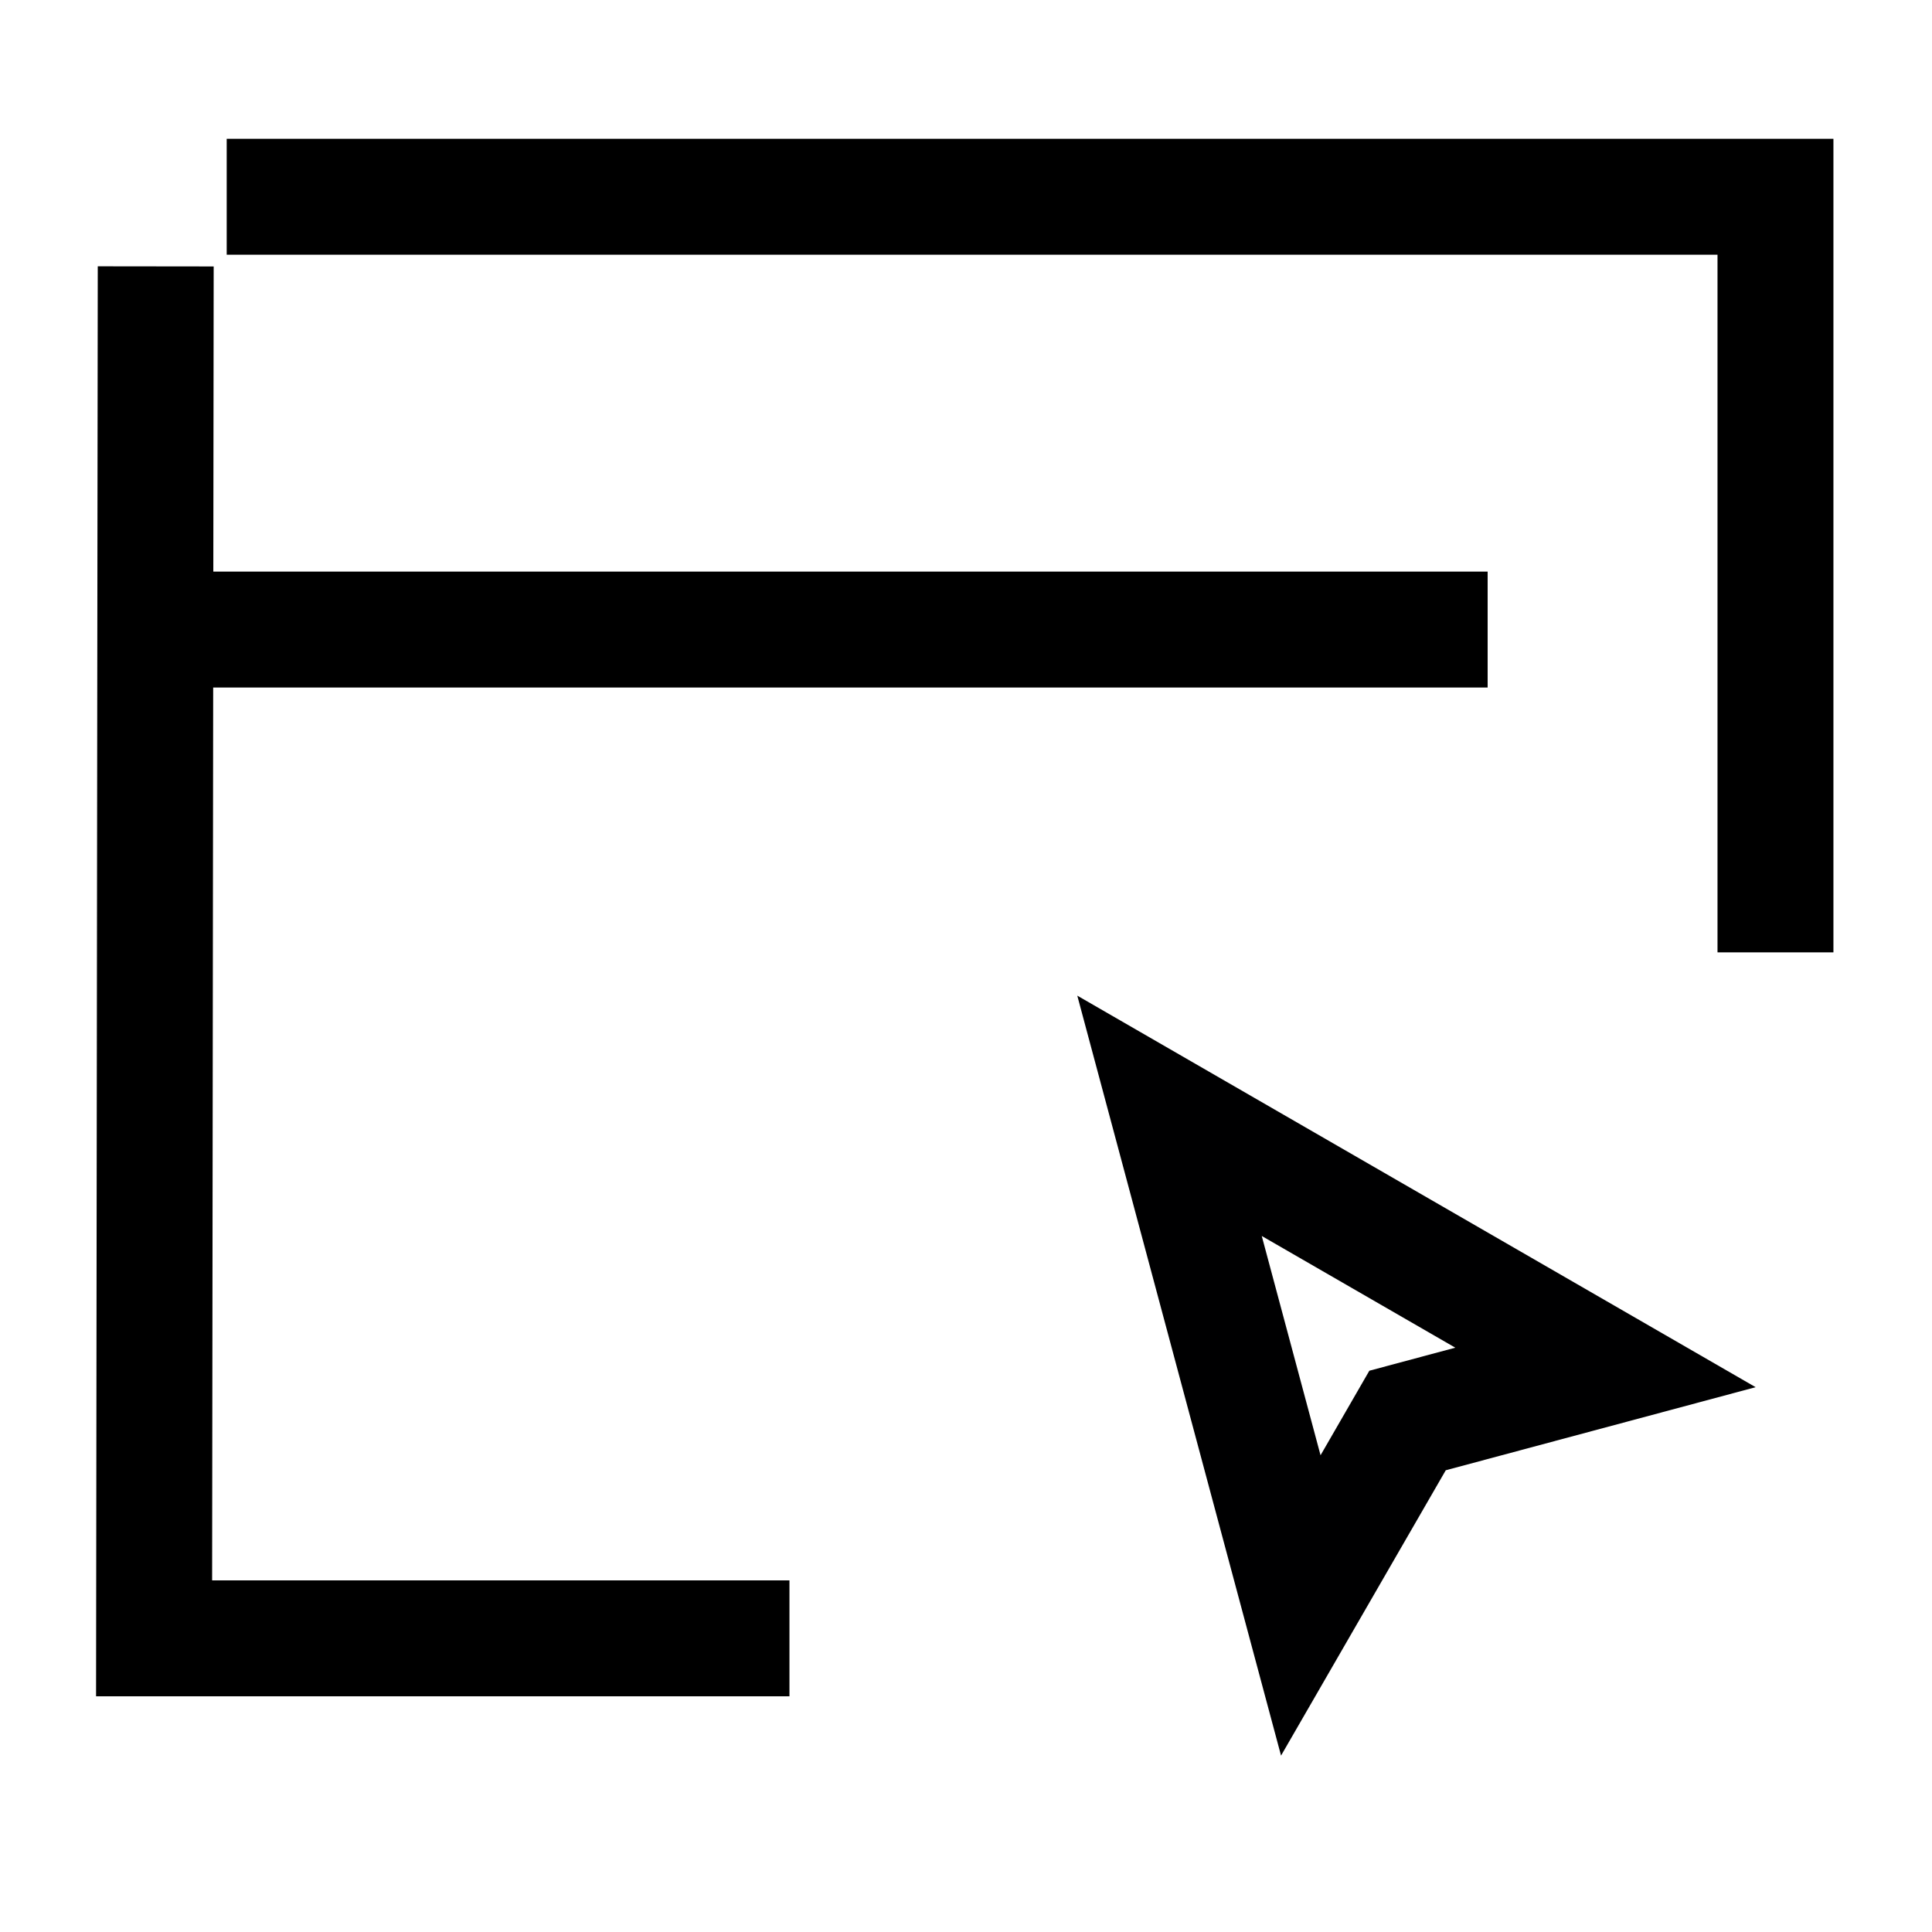 <svg xmlns="http://www.w3.org/2000/svg" xmlns:xlink="http://www.w3.org/1999/xlink" width="50" height="50" viewBox="0 0 50 50">
  <defs>
    <clipPath id="clip-path">
      <rect id="Rectangle_60975" data-name="Rectangle 60975" width="50" height="50" fill="none" stroke="#707070" stroke-width="3"/>
    </clipPath>
  </defs>
  <g id="Web_Application" data-name="Web Application" clip-path="url(#clip-path)">
    <path id="Path_130513" data-name="Path 130513" d="M6.135,5.092H46.217V24.647" transform="translate(-0.268 0)" fill="none" stroke="#000" stroke-miterlimit="10" stroke-width="3"/>
    <path id="Path_130514" data-name="Path 130514" d="M20.533,42.559H4.09L4.132,7.053" transform="translate(-0.102 -0.159)" fill="none" stroke="#000" stroke-miterlimit="10" stroke-width="3"/>
    <line id="Line_2698" data-name="Line 2698" x2="35.674" transform="translate(2.826 16.293)" fill="none" stroke="#000" stroke-miterlimit="10" stroke-width="3"/>
    <g id="Path_130737" data-name="Path 130737" transform="matrix(0.966, -0.259, 0.259, 0.966, 32.654, 31.987)" fill="none">
      <path d="M0,5.875,1.786,4.089h2.3L0,0Z" stroke="none"/>
      <path d="M -1.508102400293865e-06 5.875 L 1.786 4.089 L 4.089 4.089 L -1.508102400293865e-06 -3.855438080790918e-06 L -1.508102400293865e-06 5.875 M -3 13.117 L -3 -7.243 L 11.331 7.089 L 3.029 7.089 L -3 13.117 Z" stroke="none" fill="#000001"/>
    </g>
  </g>
</svg>
